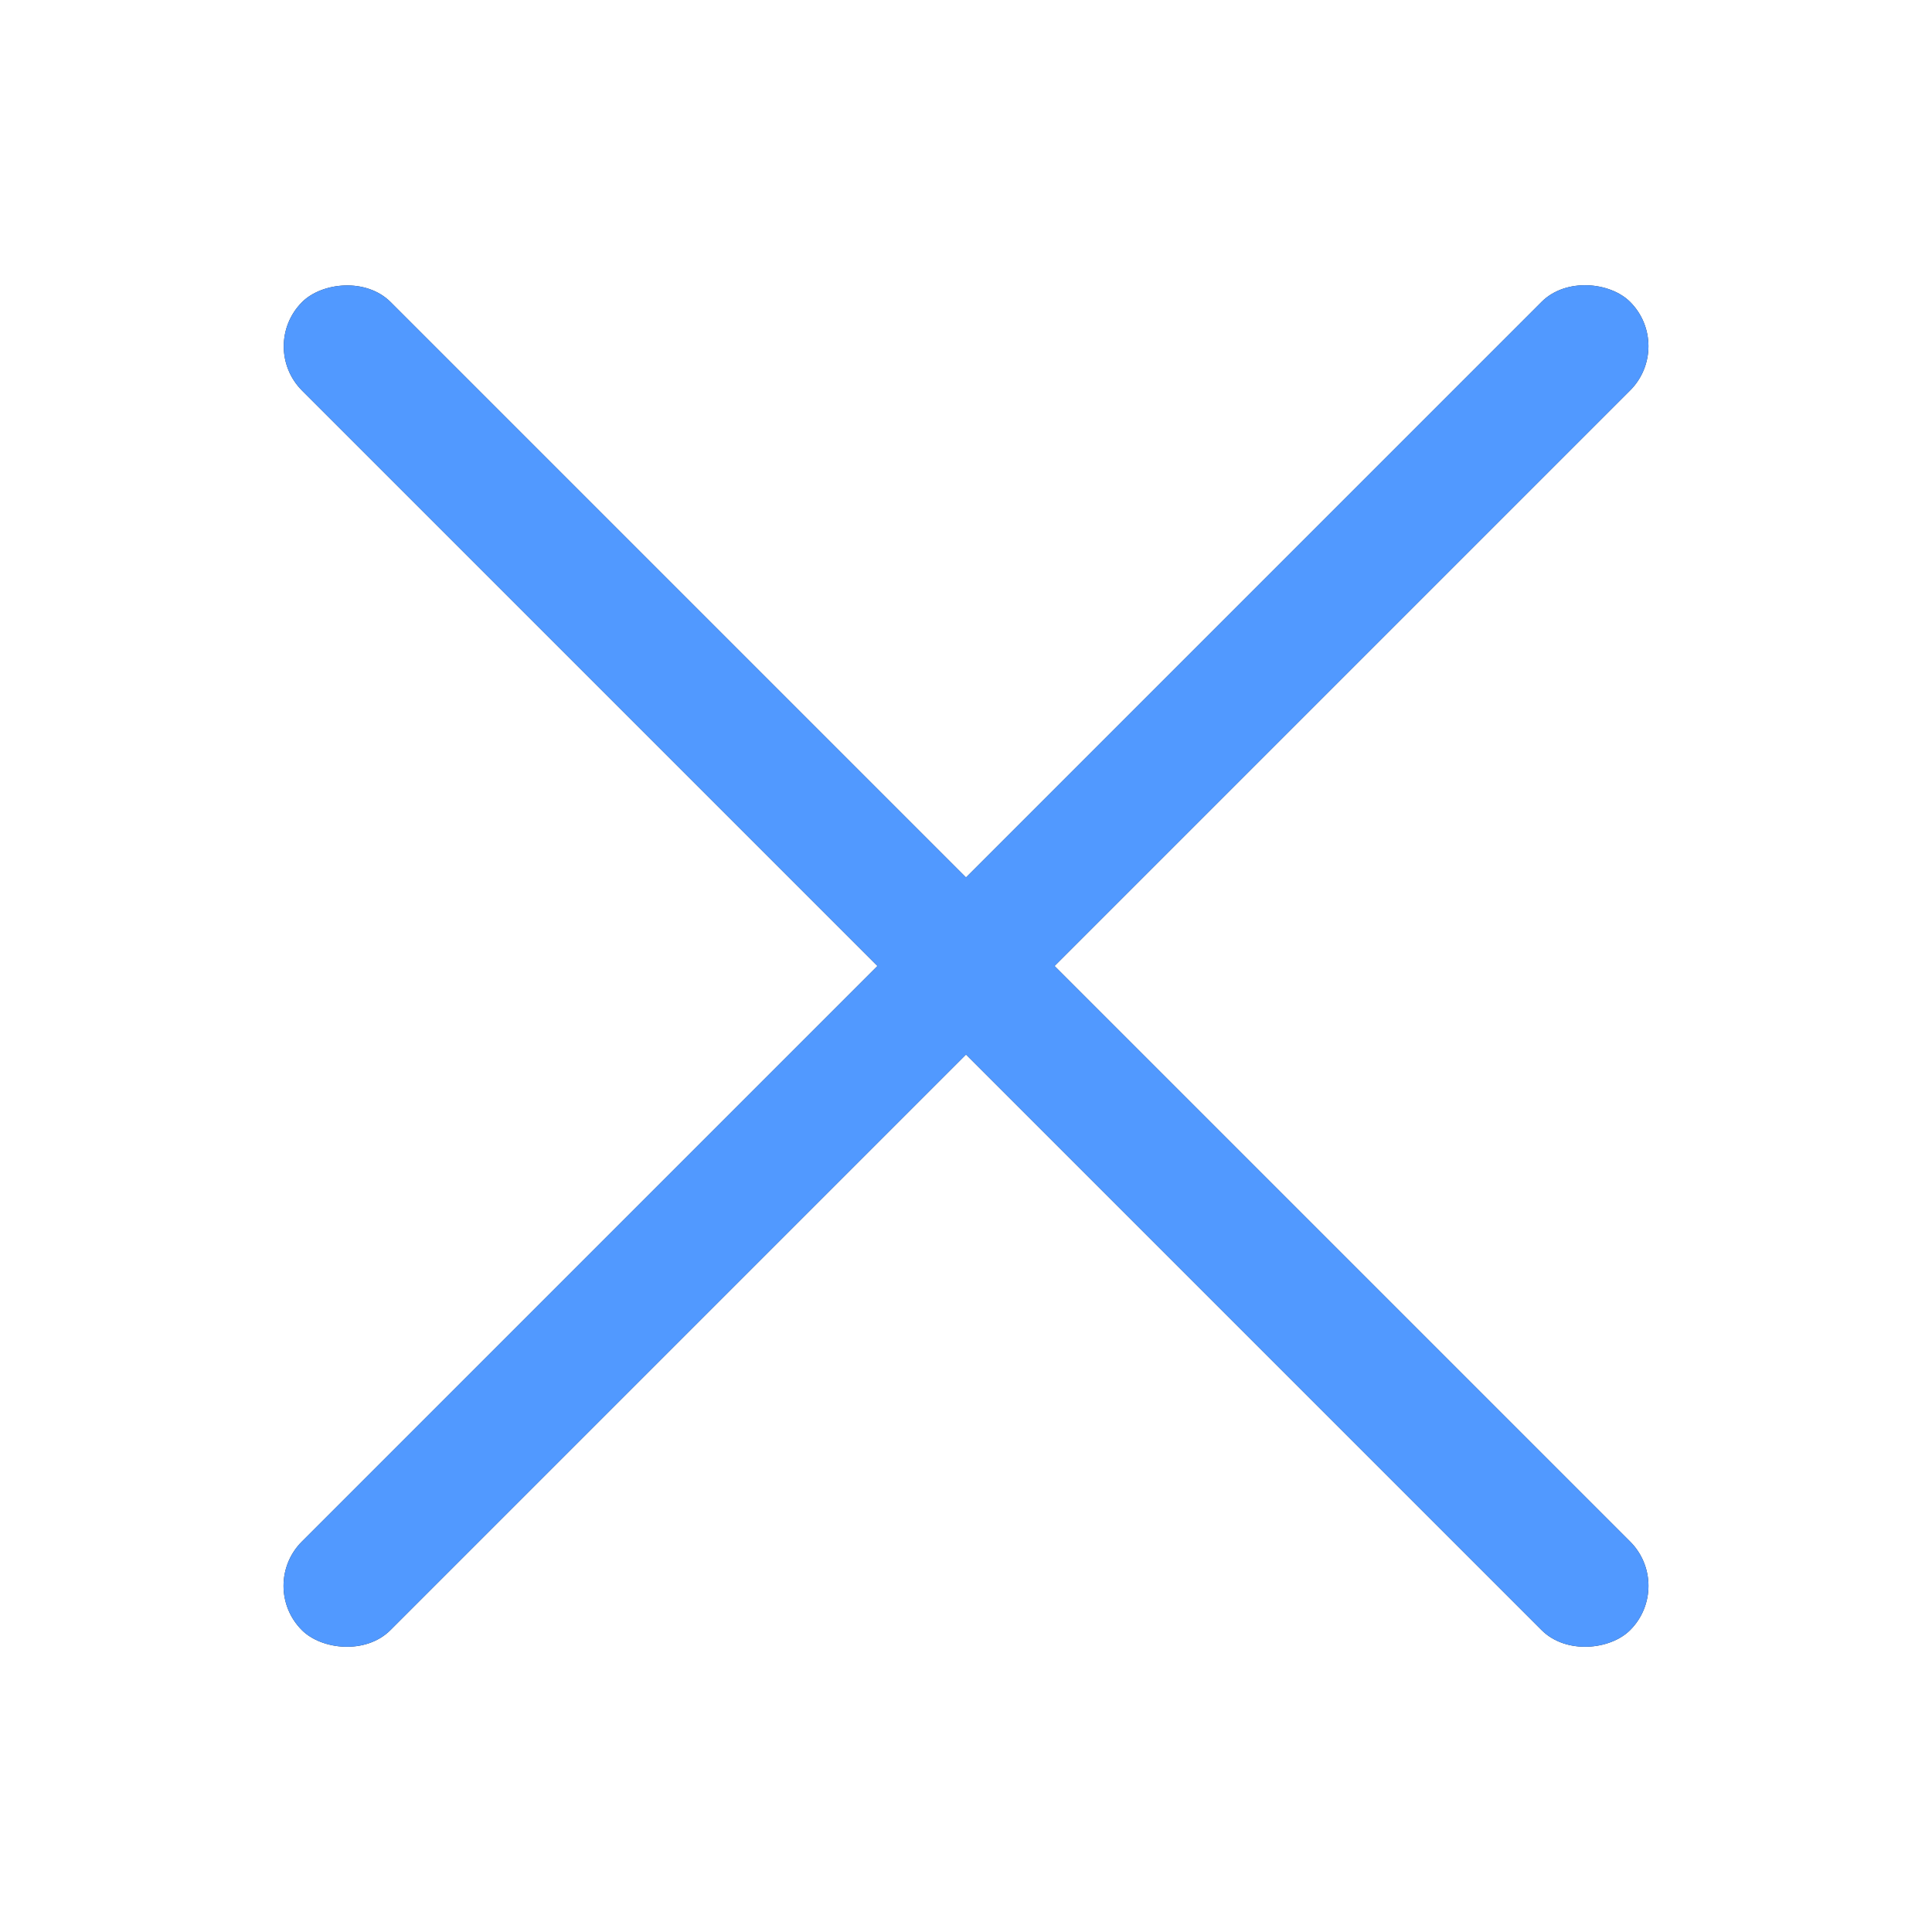 <?xml version="1.0" encoding="UTF-8"?> <svg xmlns="http://www.w3.org/2000/svg" width="60" height="60" viewBox="0 0 60 60" fill="none"> <rect x="8" y="49.25" width="58.336" height="3.889" rx="1.945" transform="rotate(-45 8 49.25)" fill="#222A37"></rect> <rect width="58.336" height="3.889" rx="1.945" transform="matrix(-0.707 -0.707 -0.707 0.707 52 49.25)" fill="#222A37"></rect> <rect x="8" y="49.25" width="58.336" height="3.889" rx="1.945" transform="rotate(-45 8 49.25)" fill="#5199FF"></rect> <rect width="58.336" height="3.889" rx="1.945" transform="matrix(-0.707 -0.707 -0.707 0.707 52 49.25)" fill="#5199FF"></rect> </svg> 
